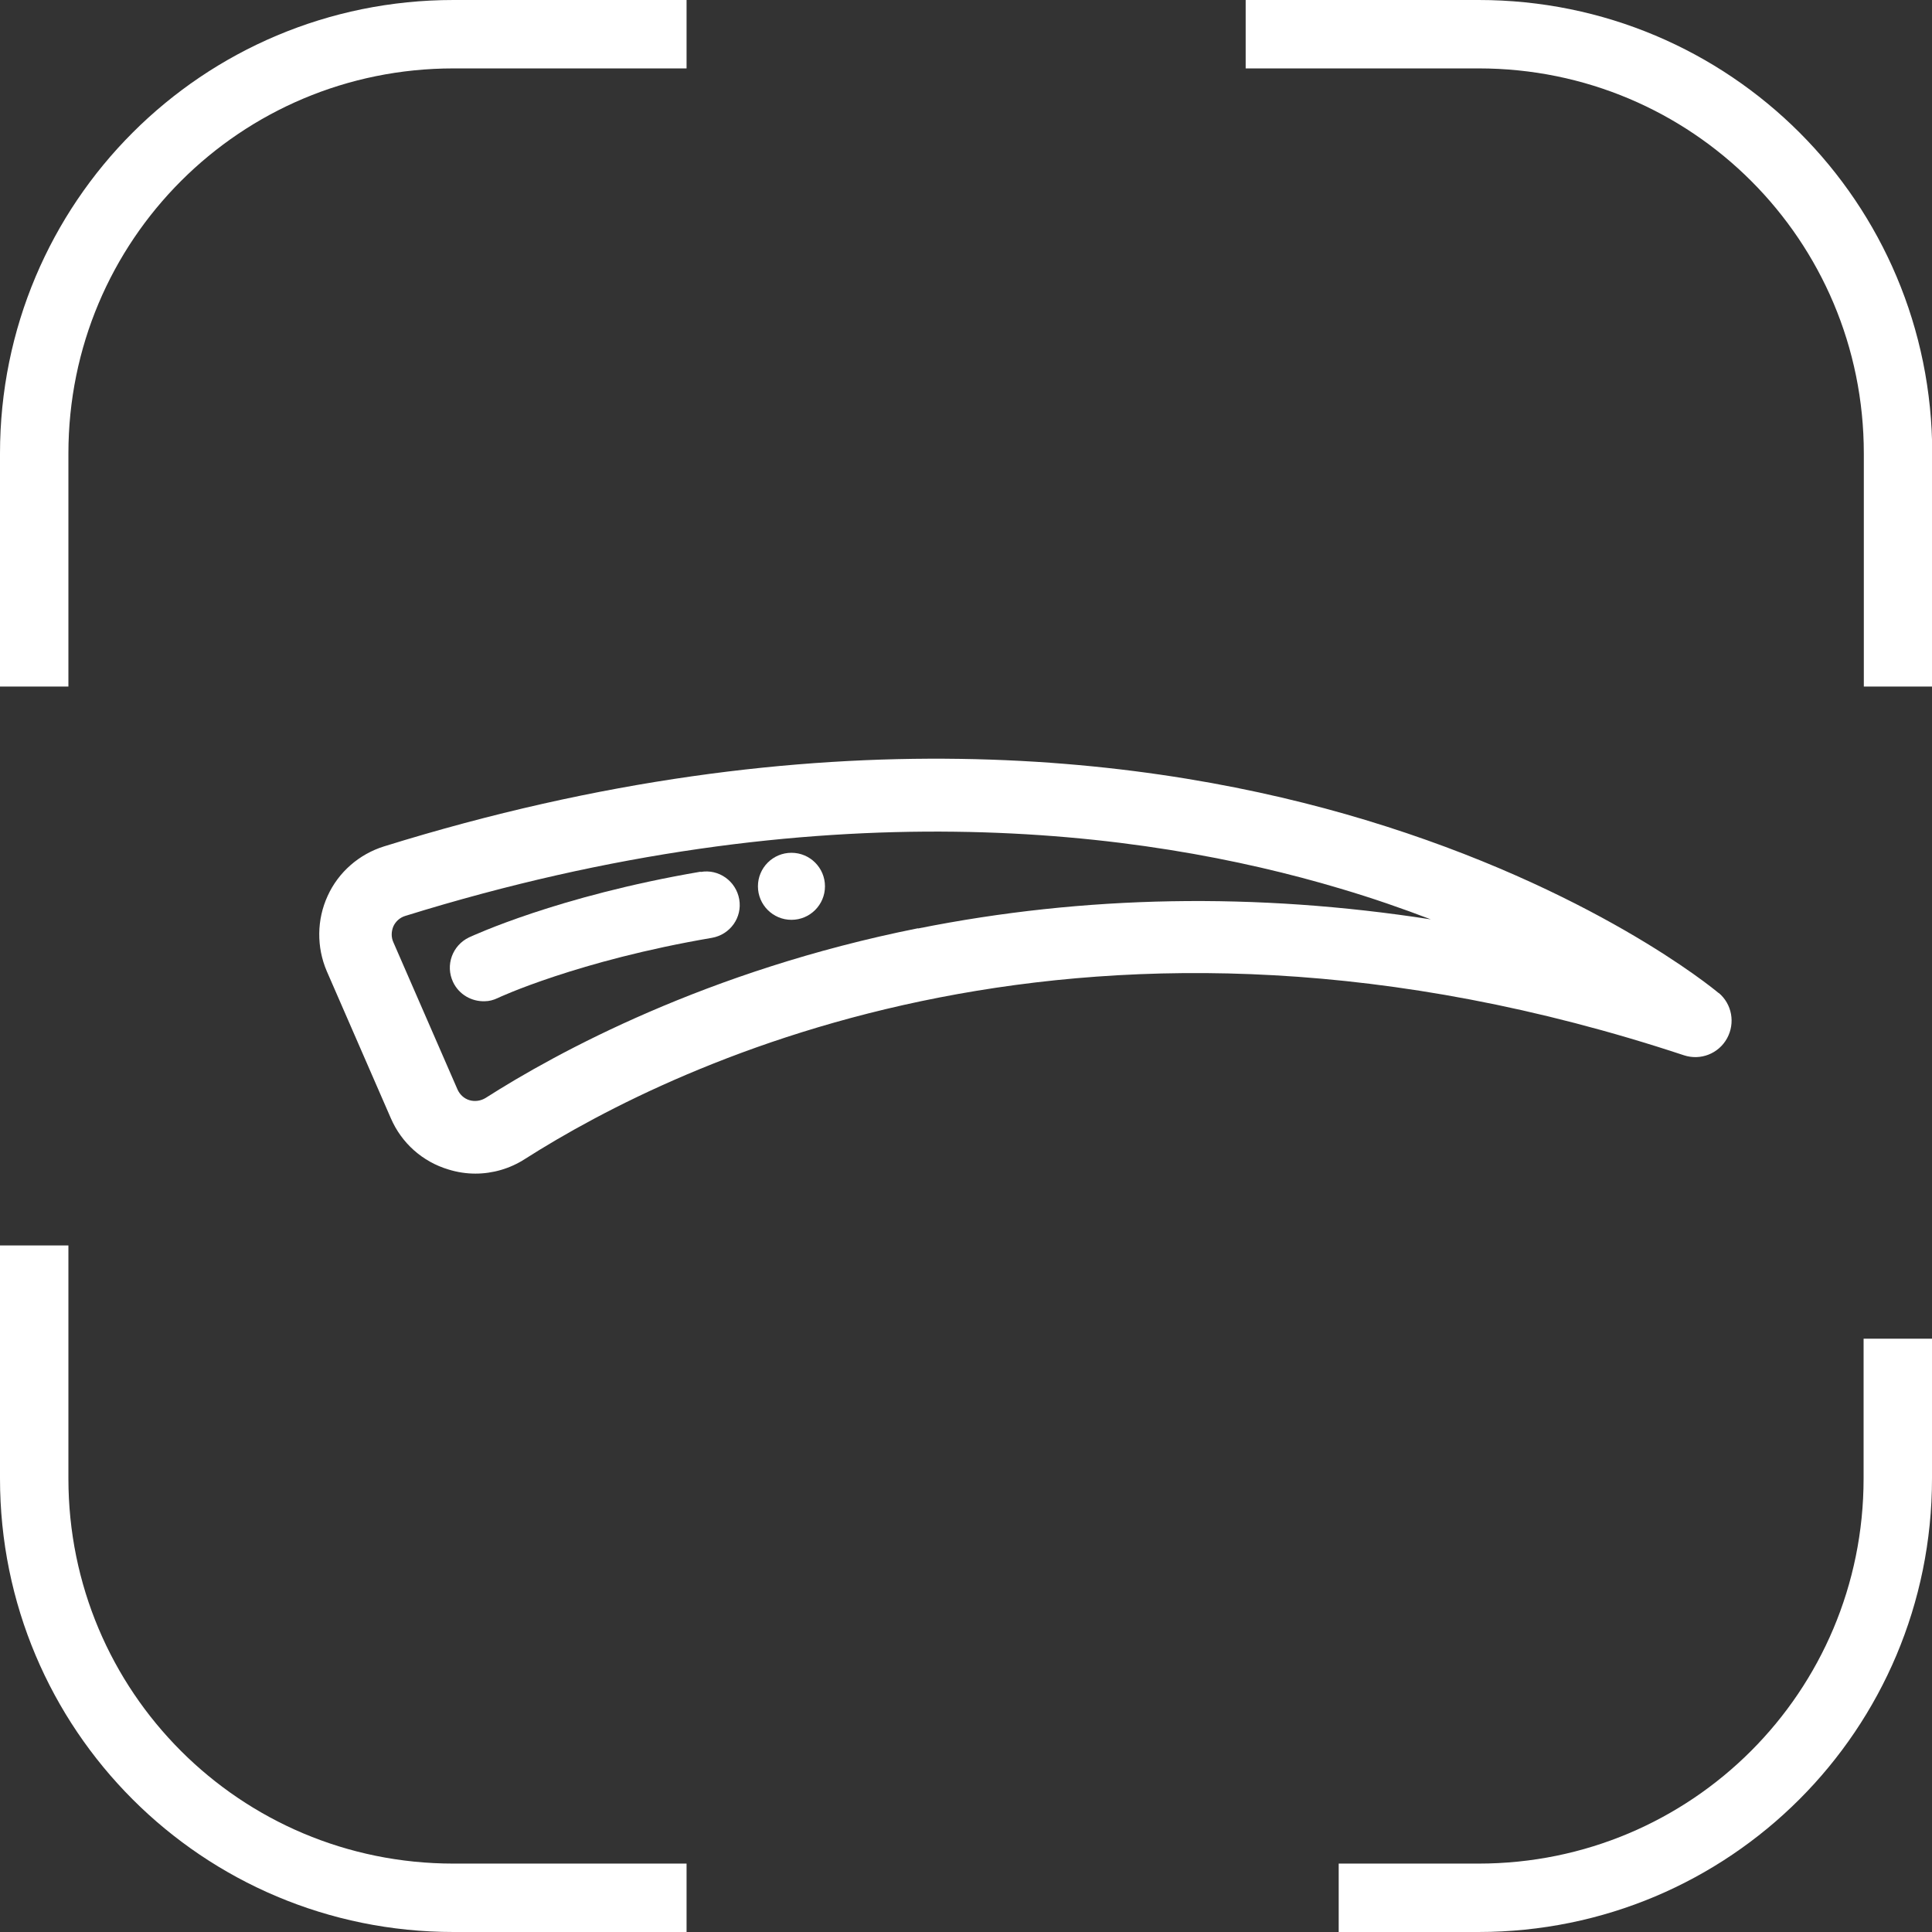 <svg xmlns="http://www.w3.org/2000/svg" id="Layer_2" data-name="Layer 2" viewBox="0 0 84.73 84.73"><rect x="0" y="0" width="84.73" height="84.73" fill="#333333" stroke="none"/><defs><style>      .cls-1 {        fill: none;        stroke: #fff;        stroke-miterlimit: 10;        stroke-width: 3px;      }      .cls-2 {        fill: #fff;        stroke-width: 0px;      }    </style></defs><g id="Layer_1-2" data-name="Layer 1"><path class="cls-1" d="m1.5,30.11v-10.22C1.5,9.71,9.71,1.5,19.89,1.5h10.22"></path><path class="cls-1" d="m54.63,1.5h10.22c10.18,0,18.39,8.21,18.39,18.39v10.22"></path><path class="cls-1" d="m83.23,58.71v6.13c0,10.18-8.21,18.39-18.39,18.39h-6.13"></path><path class="cls-1" d="m30.11,83.23h-10.22c-10.18,0-18.39-8.21-18.39-18.39v-10.22"></path><path class="cls-2" d="m75.37,43.55c-.22-.19-5.56-4.59-15.49-7.59-9.09-2.75-23.94-4.78-43.04,1.16-1.09.34-2,1.13-2.47,2.17-.48,1.04-.49,2.25-.04,3.3l2.81,6.45c.47,1.09,1.39,1.91,2.53,2.25.39.12.78.18,1.18.18.76,0,1.52-.22,2.17-.64,6.64-4.23,24.87-13.14,50.83-4.55.73.24,1.52-.07,1.89-.74.37-.67.22-1.51-.37-2Zm-35.11-2.84c-9.26,1.85-15.86,5.46-18.96,7.44-.21.13-.47.17-.71.1-.24-.07-.43-.25-.53-.48l-2.81-6.45c-.1-.22-.09-.47,0-.69.1-.22.29-.39.52-.46,18.25-5.67,32.37-3.78,41.01-1.2,1.42.42,2.74.88,3.97,1.35-7.66-1.19-15.19-1.06-22.49.4Z"></path><circle class="cls-2" cx="34.71" cy="38.87" r="1.47"></circle><path class="cls-2" d="m30.72,38.23c-6.27,1.07-9.99,2.81-10.15,2.88-.73.35-1.05,1.22-.7,1.96.26.55.82.86,1.39.84.19,0,.38-.05.57-.14.03-.02,3.52-1.64,9.39-2.64.8-.14,1.34-.89,1.2-1.69-.14-.8-.9-1.34-1.69-1.2Z"></path></g></svg>